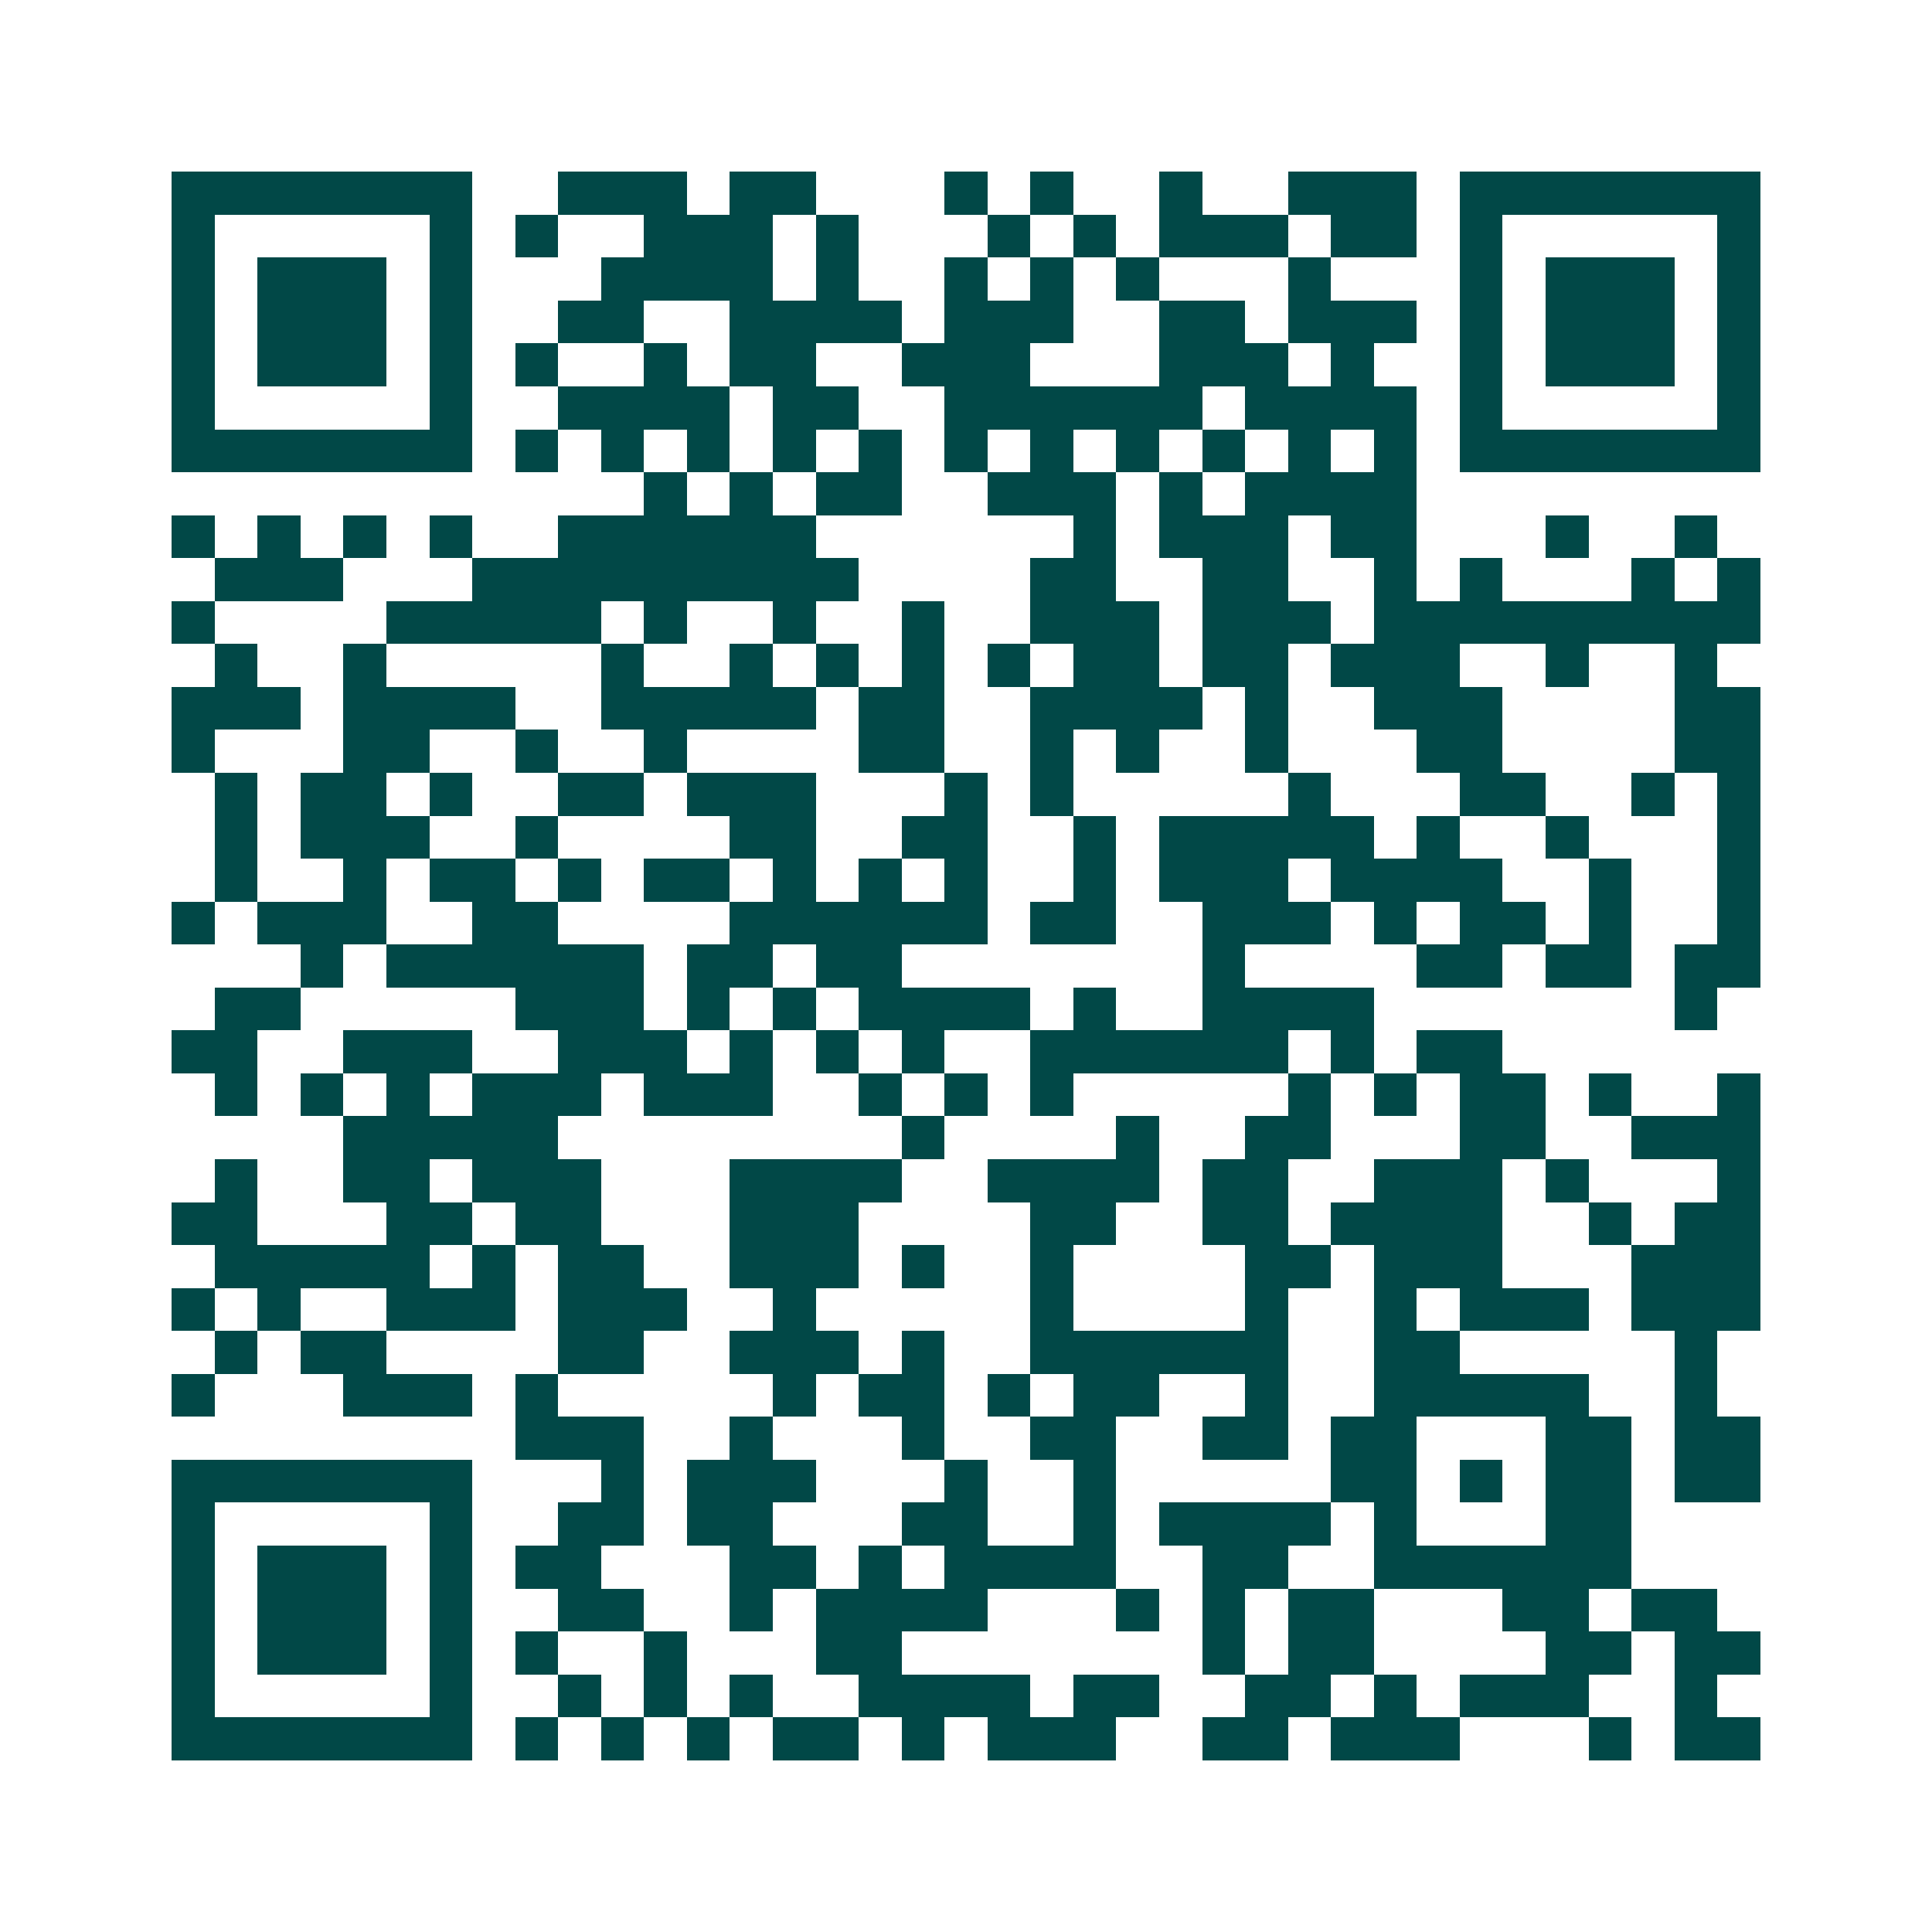<svg xmlns="http://www.w3.org/2000/svg" width="200" height="200" viewBox="0 0 45 45" shape-rendering="crispEdges"><path fill="#ffffff" d="M0 0h45v45H0z"/><path stroke="#014847" d="M4 4.5h7m2 0h3m1 0h2m3 0h1m1 0h1m2 0h1m2 0h3m1 0h7M4 5.5h1m5 0h1m1 0h1m2 0h3m1 0h1m3 0h1m1 0h1m1 0h3m1 0h2m1 0h1m5 0h1M4 6.5h1m1 0h3m1 0h1m3 0h4m1 0h1m2 0h1m1 0h1m1 0h1m3 0h1m3 0h1m1 0h3m1 0h1M4 7.5h1m1 0h3m1 0h1m2 0h2m2 0h4m1 0h3m2 0h2m1 0h3m1 0h1m1 0h3m1 0h1M4 8.5h1m1 0h3m1 0h1m1 0h1m2 0h1m1 0h2m2 0h3m3 0h3m1 0h1m2 0h1m1 0h3m1 0h1M4 9.5h1m5 0h1m2 0h4m1 0h2m2 0h6m1 0h4m1 0h1m5 0h1M4 10.5h7m1 0h1m1 0h1m1 0h1m1 0h1m1 0h1m1 0h1m1 0h1m1 0h1m1 0h1m1 0h1m1 0h1m1 0h7M15 11.5h1m1 0h1m1 0h2m2 0h3m1 0h1m1 0h4M4 12.5h1m1 0h1m1 0h1m1 0h1m2 0h6m6 0h1m1 0h3m1 0h2m3 0h1m2 0h1M5 13.5h3m3 0h9m4 0h2m2 0h2m2 0h1m1 0h1m3 0h1m1 0h1M4 14.5h1m4 0h5m1 0h1m2 0h1m2 0h1m2 0h3m1 0h3m1 0h9M5 15.5h1m2 0h1m5 0h1m2 0h1m1 0h1m1 0h1m1 0h1m1 0h2m1 0h2m1 0h3m2 0h1m2 0h1M4 16.5h3m1 0h4m2 0h5m1 0h2m2 0h4m1 0h1m2 0h3m4 0h2M4 17.5h1m3 0h2m2 0h1m2 0h1m4 0h2m2 0h1m1 0h1m2 0h1m3 0h2m4 0h2M5 18.5h1m1 0h2m1 0h1m2 0h2m1 0h3m3 0h1m1 0h1m5 0h1m3 0h2m2 0h1m1 0h1M5 19.5h1m1 0h3m2 0h1m4 0h2m2 0h2m2 0h1m1 0h5m1 0h1m2 0h1m3 0h1M5 20.5h1m2 0h1m1 0h2m1 0h1m1 0h2m1 0h1m1 0h1m1 0h1m2 0h1m1 0h3m1 0h4m2 0h1m2 0h1M4 21.5h1m1 0h3m2 0h2m4 0h6m1 0h2m2 0h3m1 0h1m1 0h2m1 0h1m2 0h1M7 22.5h1m1 0h6m1 0h2m1 0h2m7 0h1m4 0h2m1 0h2m1 0h2M5 23.5h2m5 0h3m1 0h1m1 0h1m1 0h4m1 0h1m2 0h4m7 0h1M4 24.5h2m2 0h3m2 0h3m1 0h1m1 0h1m1 0h1m2 0h6m1 0h1m1 0h2M5 25.5h1m1 0h1m1 0h1m1 0h3m1 0h3m2 0h1m1 0h1m1 0h1m5 0h1m1 0h1m1 0h2m1 0h1m2 0h1M8 26.5h5m8 0h1m4 0h1m2 0h2m3 0h2m2 0h3M5 27.5h1m2 0h2m1 0h3m3 0h4m2 0h4m1 0h2m2 0h3m1 0h1m3 0h1M4 28.5h2m3 0h2m1 0h2m3 0h3m4 0h2m2 0h2m1 0h4m2 0h1m1 0h2M5 29.5h5m1 0h1m1 0h2m2 0h3m1 0h1m2 0h1m4 0h2m1 0h3m3 0h3M4 30.5h1m1 0h1m2 0h3m1 0h3m2 0h1m5 0h1m4 0h1m2 0h1m1 0h3m1 0h3M5 31.5h1m1 0h2m4 0h2m2 0h3m1 0h1m2 0h6m2 0h2m5 0h1M4 32.5h1m3 0h3m1 0h1m5 0h1m1 0h2m1 0h1m1 0h2m2 0h1m2 0h5m2 0h1M12 33.5h3m2 0h1m3 0h1m2 0h2m2 0h2m1 0h2m3 0h2m1 0h2M4 34.5h7m3 0h1m1 0h3m3 0h1m2 0h1m5 0h2m1 0h1m1 0h2m1 0h2M4 35.5h1m5 0h1m2 0h2m1 0h2m3 0h2m2 0h1m1 0h4m1 0h1m3 0h2M4 36.5h1m1 0h3m1 0h1m1 0h2m3 0h2m1 0h1m1 0h4m2 0h2m2 0h6M4 37.5h1m1 0h3m1 0h1m2 0h2m2 0h1m1 0h4m3 0h1m1 0h1m1 0h2m3 0h2m1 0h2M4 38.5h1m1 0h3m1 0h1m1 0h1m2 0h1m3 0h2m7 0h1m1 0h2m4 0h2m1 0h2M4 39.5h1m5 0h1m2 0h1m1 0h1m1 0h1m2 0h4m1 0h2m2 0h2m1 0h1m1 0h3m2 0h1M4 40.5h7m1 0h1m1 0h1m1 0h1m1 0h2m1 0h1m1 0h3m2 0h2m1 0h3m3 0h1m1 0h2"/></svg>
